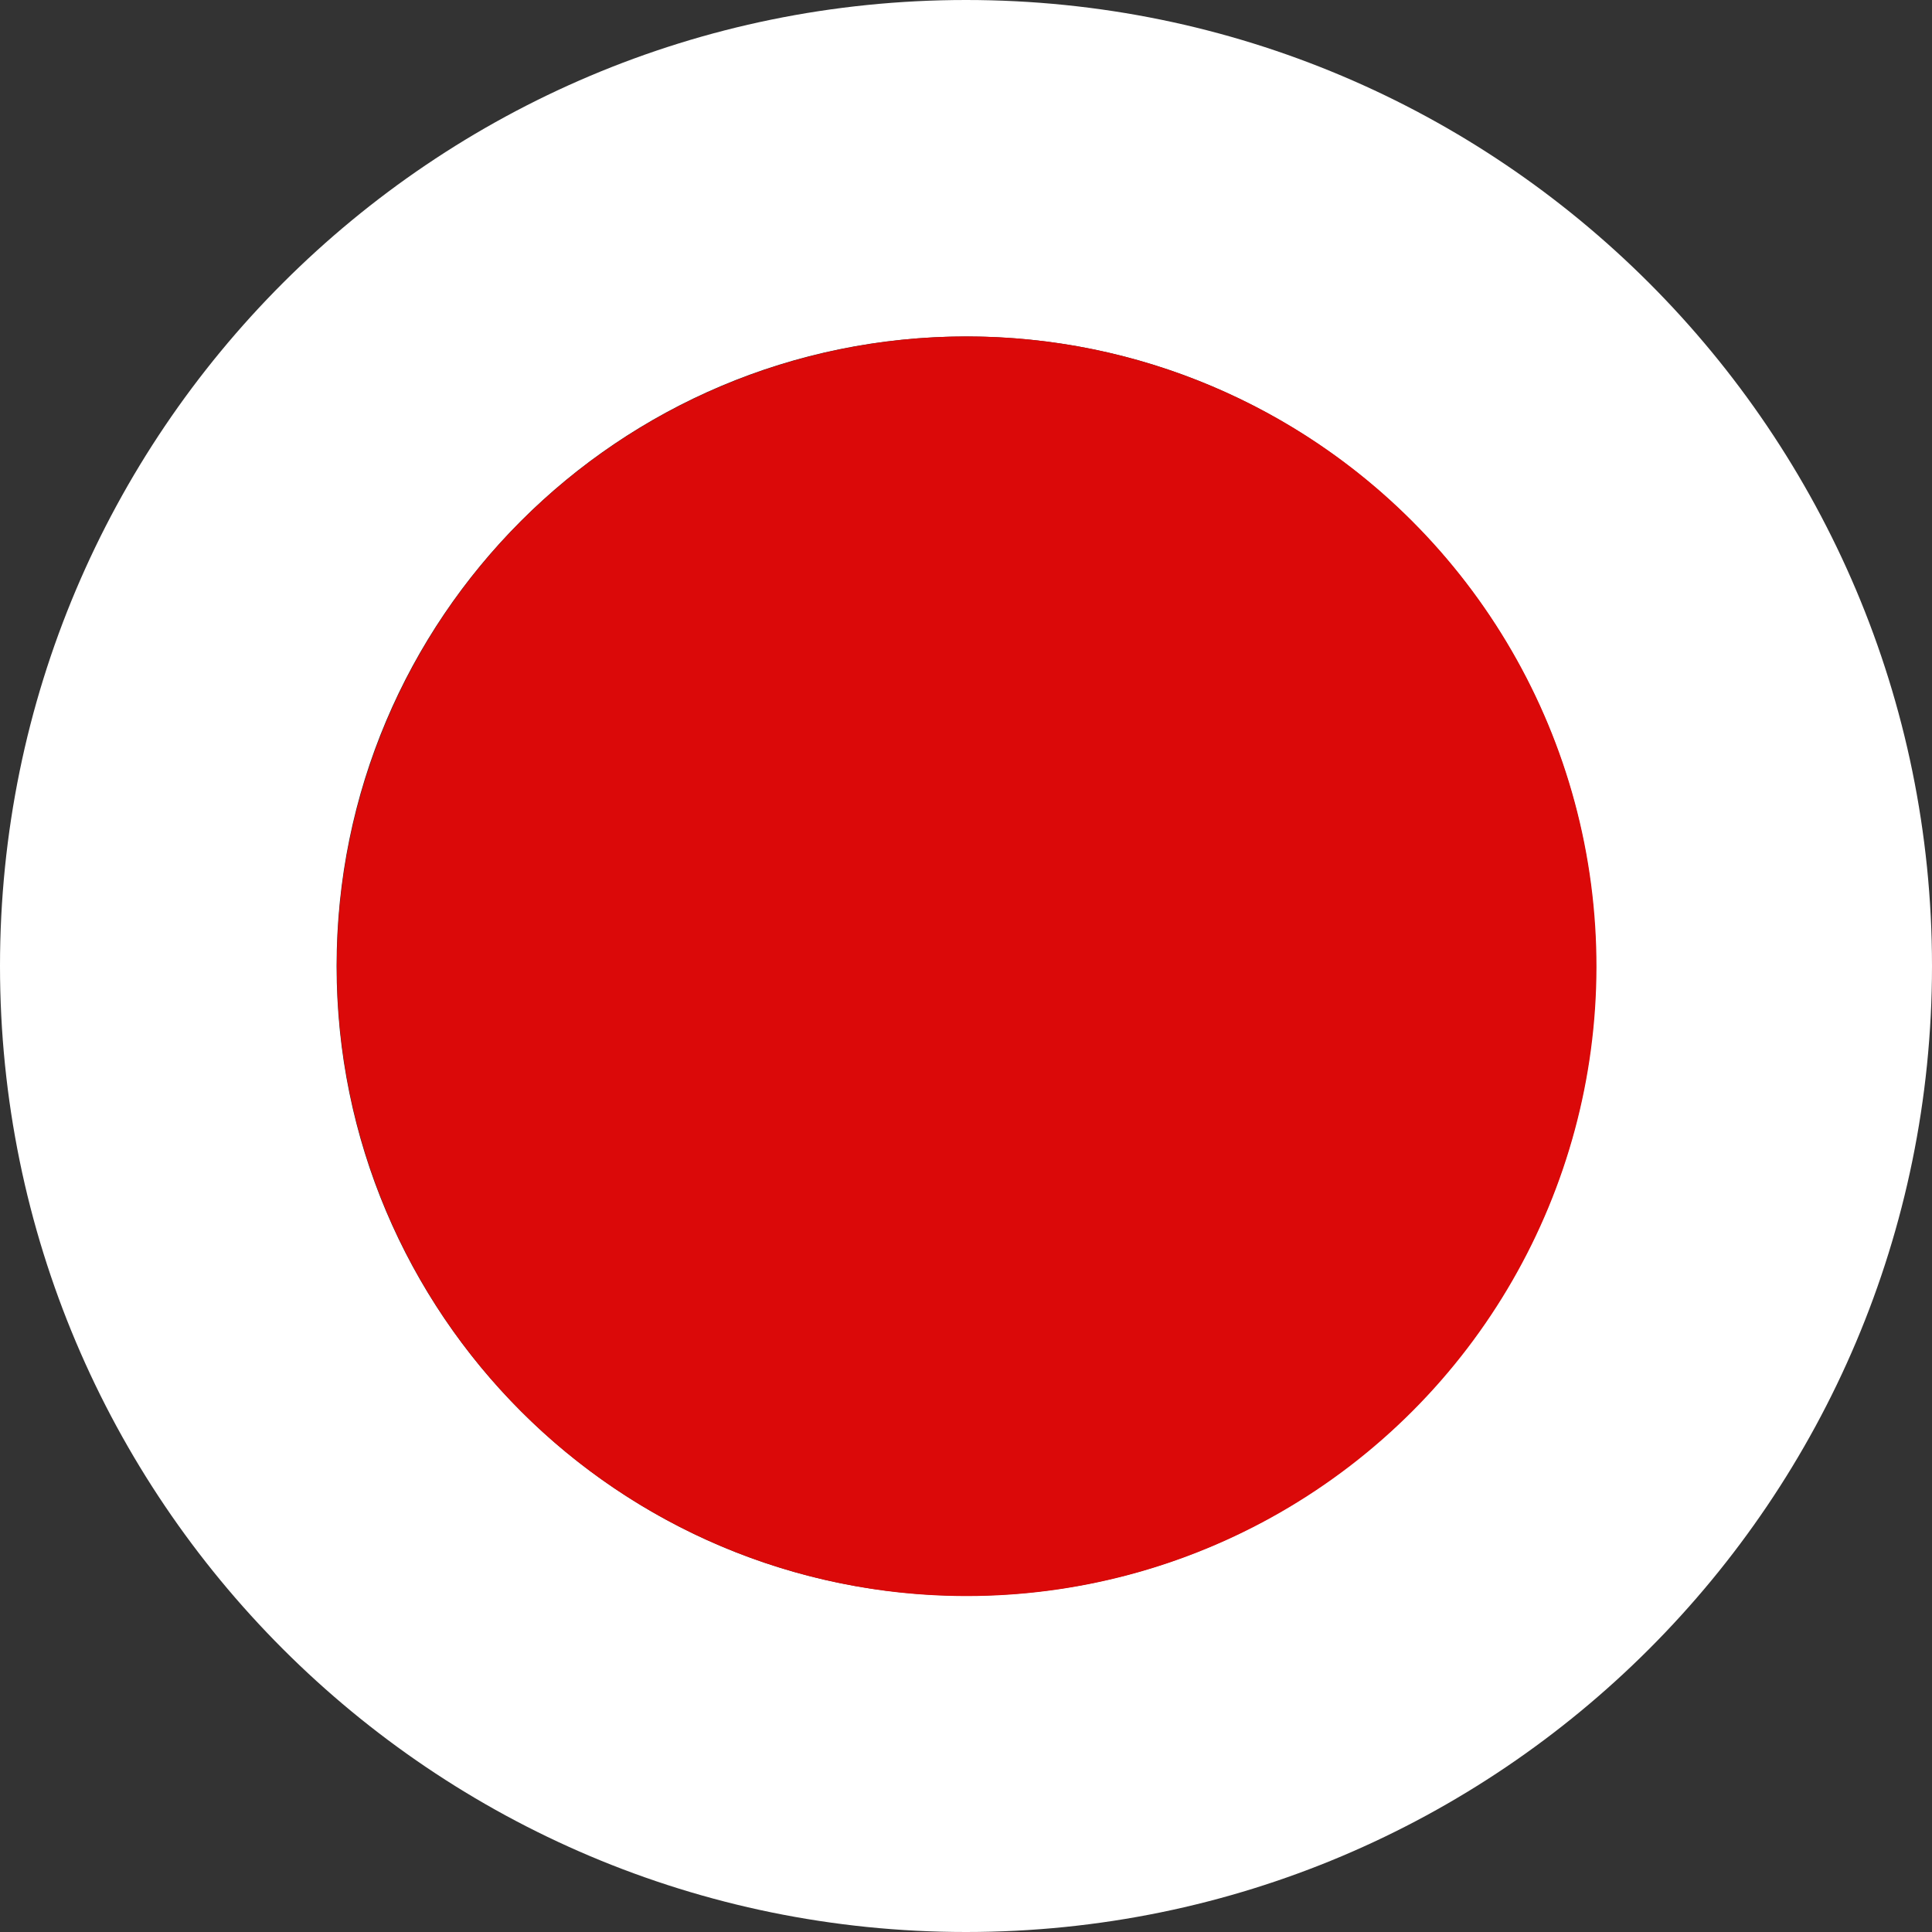 <?xml version="1.0" encoding="iso-8859-1"?>
<!-- Generator: Adobe Illustrator 22.1.0, SVG Export Plug-In . SVG Version: 6.00 Build 0)  -->
<svg version="1.1" xmlns="http://www.w3.org/2000/svg" xmlns:xlink="http://www.w3.org/1999/xlink" x="0px" y="0px"
	 viewBox="0 0 64 64" style="enable-background:new 0 0 64 64;" xml:space="preserve">
<rect x="0" y="0" width="64" height="64" fill="#333333" stroke="none"/>
<g id="_x31_1">
	<g>
		<path style="fill:#FFFFFF;" d="M32,0C14.327,0,0,14.327,0,32s14.327,32,32,32s32-14.327,32-32S49.673,0,32,0z M32.008,52.862
			c-11.52,0-20.858-9.339-20.858-20.858c0-11.52,9.339-20.858,20.858-20.858c11.52,0,20.858,9.339,20.858,20.858
			C52.866,43.523,43.527,52.862,32.008,52.862z"/>
		
			<ellipse transform="matrix(0.383 -0.924 0.924 0.383 -9.808 49.327)" style="fill:#DB0909;" cx="32.008" cy="32.003" rx="20.858" ry="20.858"/>
	</g>
</g>
<g id="Layer_1">
</g>
</svg>
